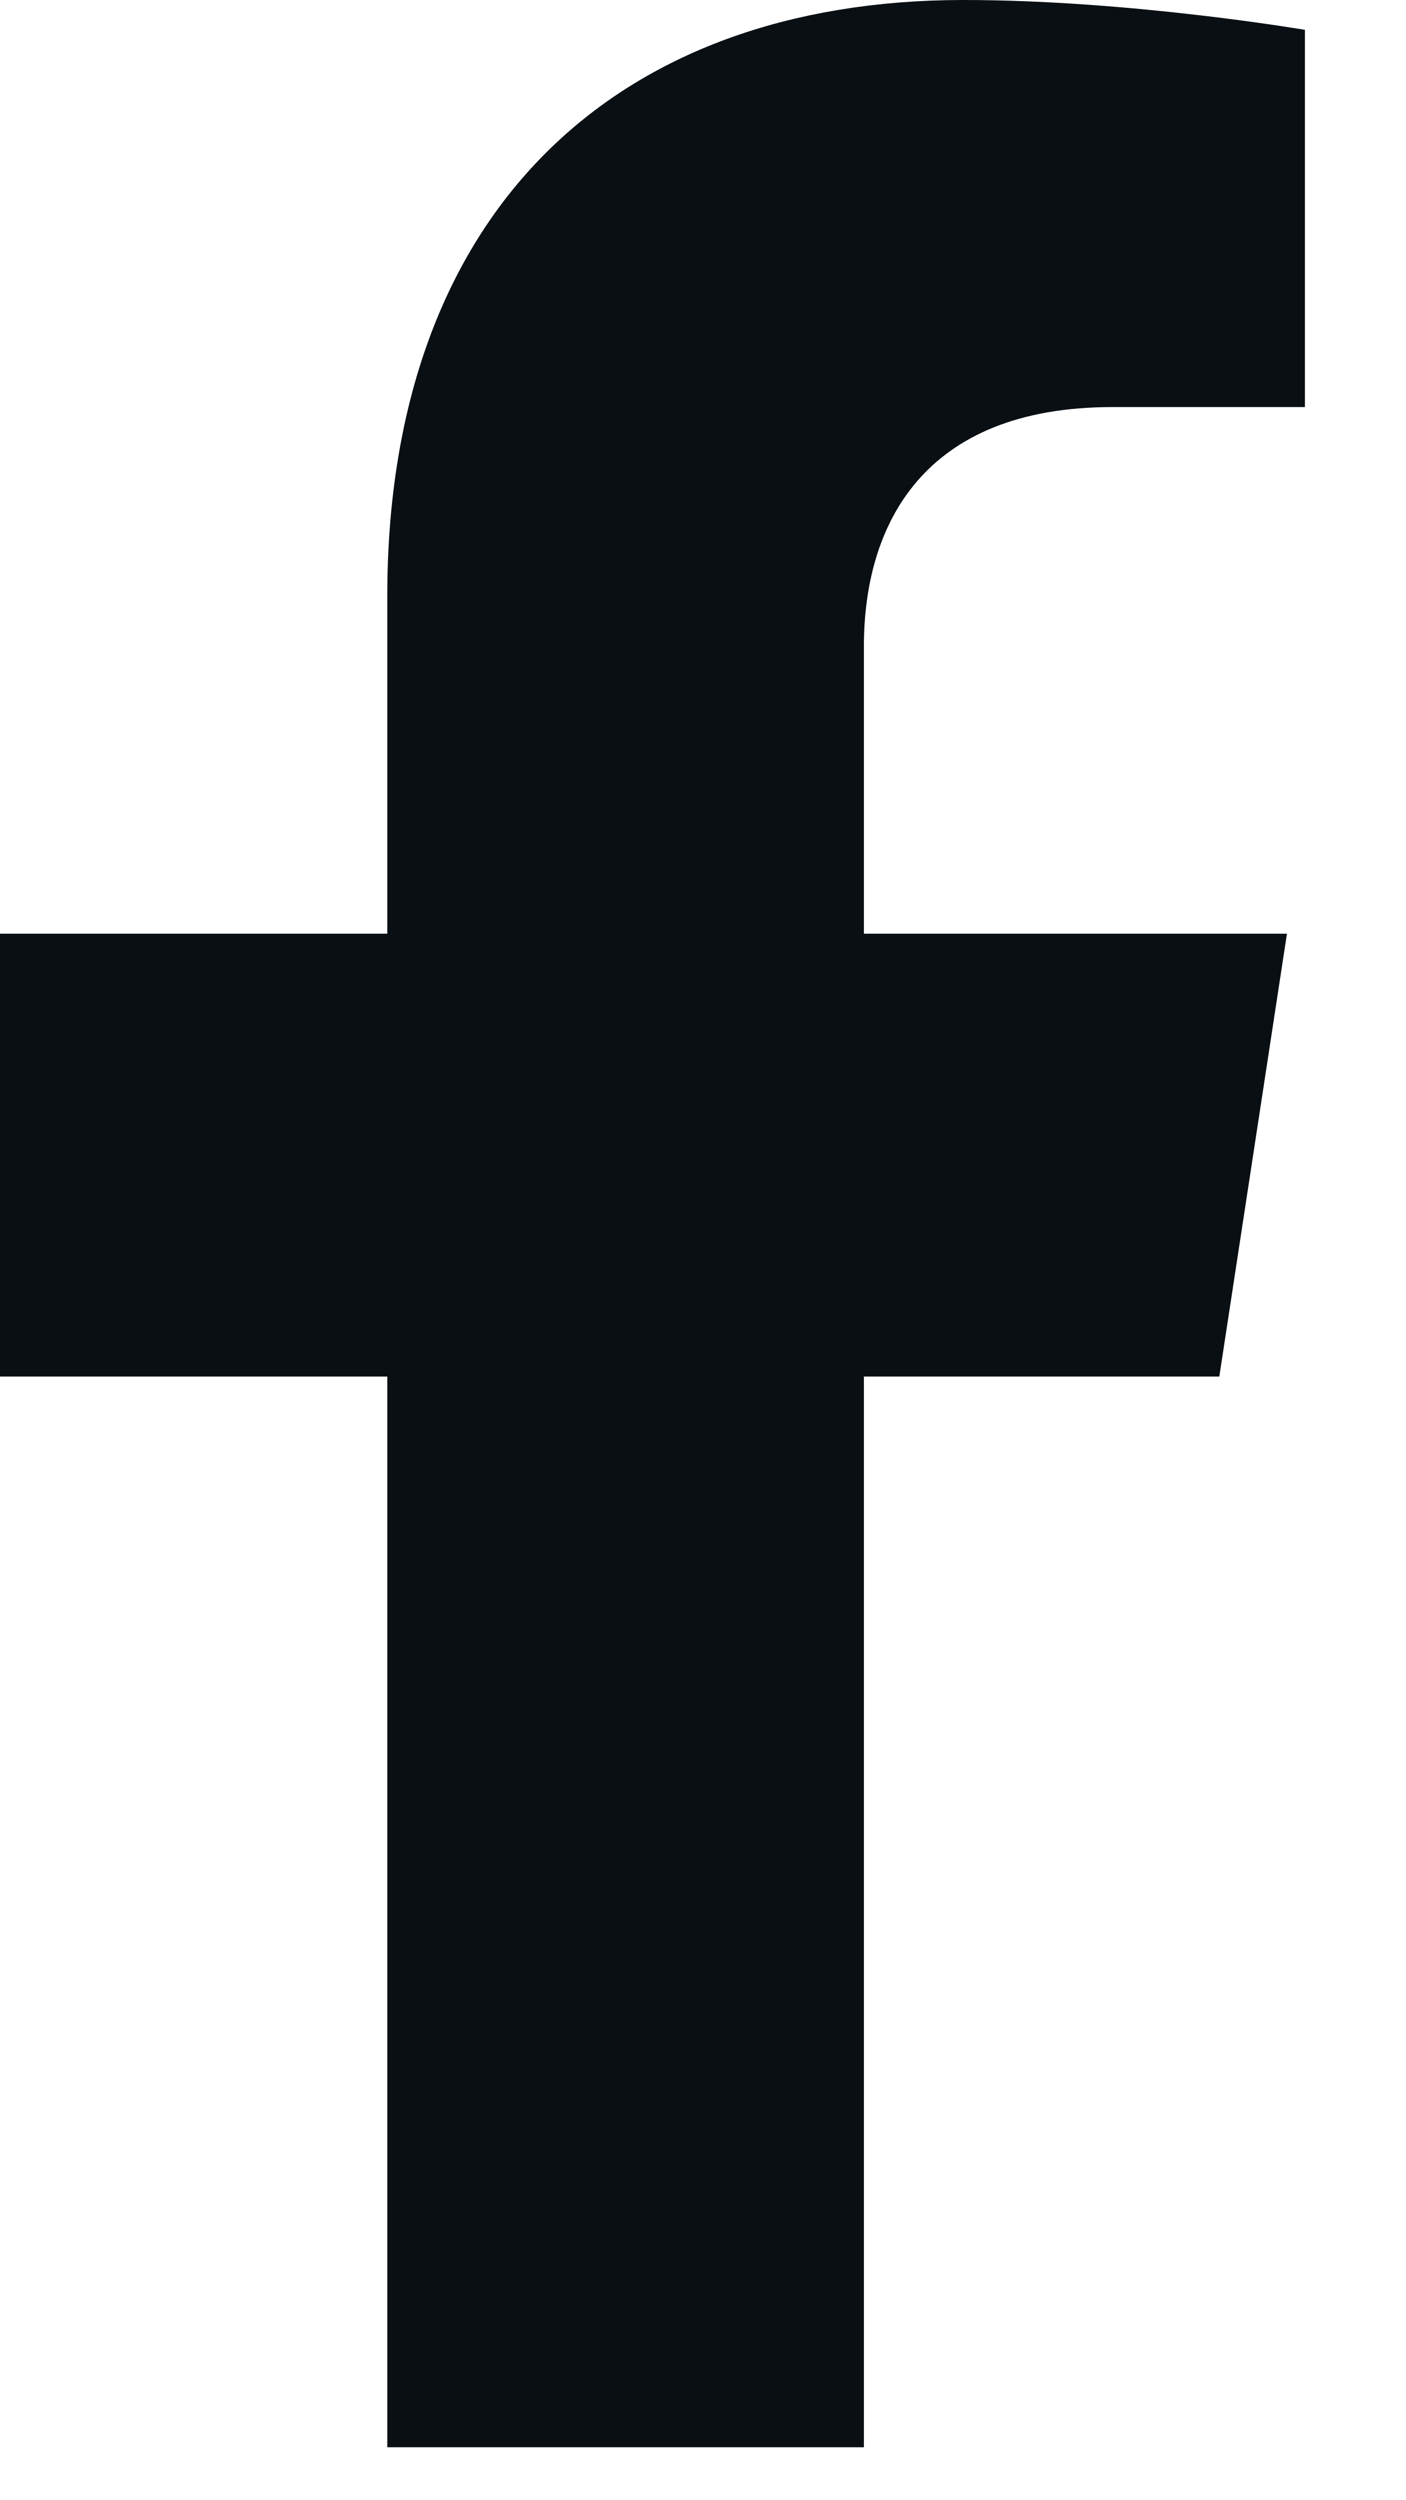 <svg width="9" height="16" viewBox="0 0 9 16" fill="none" xmlns="http://www.w3.org/2000/svg">
<path d="M7.805 8.809L8.238 5.975H5.53V4.136C5.53 3.36 5.908 2.605 7.121 2.605H8.353V0.191C8.353 0.191 7.235 0 6.167 0C3.937 0 2.479 1.357 2.479 3.815V5.975H0V8.809H2.479V15.661H5.53V8.809H7.805Z" fill="#0A0F14"/>
</svg>
